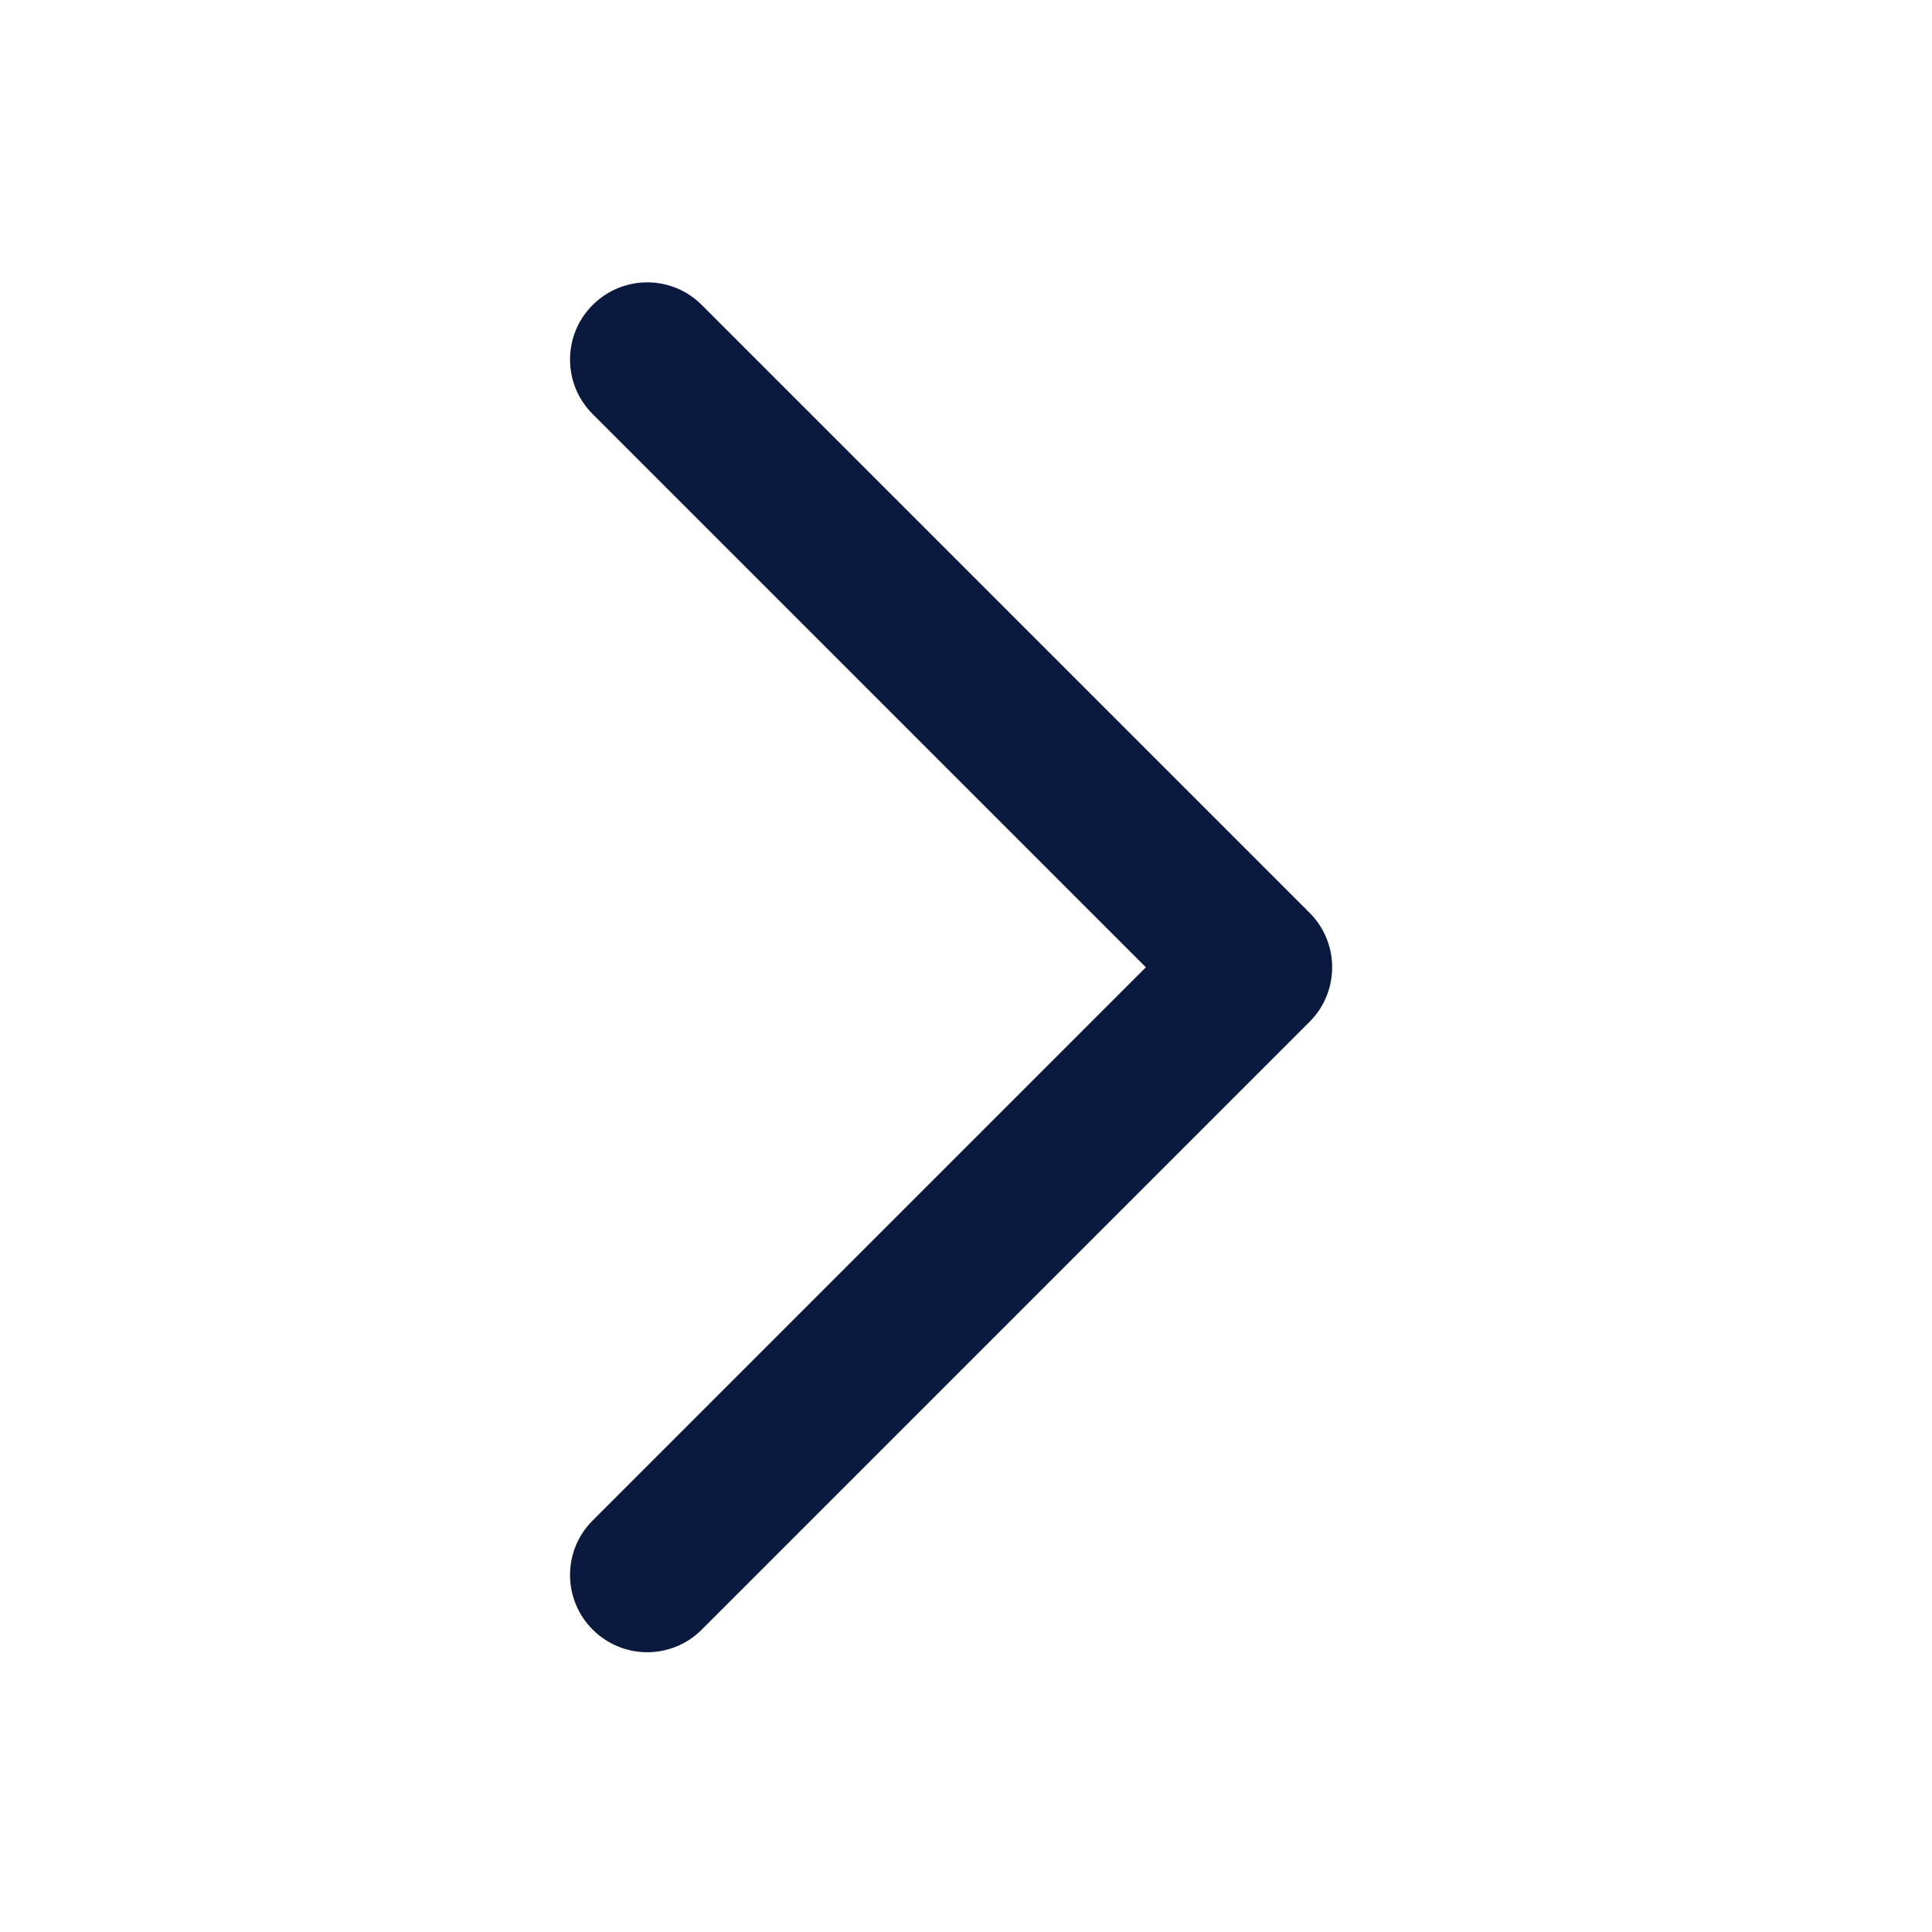 <svg width="21" height="21" viewBox="0 0 21 21" fill="none" xmlns="http://www.w3.org/2000/svg">
<path fill-rule="evenodd" clip-rule="evenodd" d="M6.442 3.315C6.77 2.987 7.301 2.987 7.628 3.315L14.234 9.921C14.562 10.248 14.562 10.78 14.234 11.107L7.628 17.713C7.301 18.041 6.77 18.041 6.442 17.713C6.114 17.385 6.114 16.854 6.442 16.527L12.455 10.514L6.442 4.501C6.114 4.174 6.114 3.642 6.442 3.315Z" fill="#091A3E"/>
</svg>
